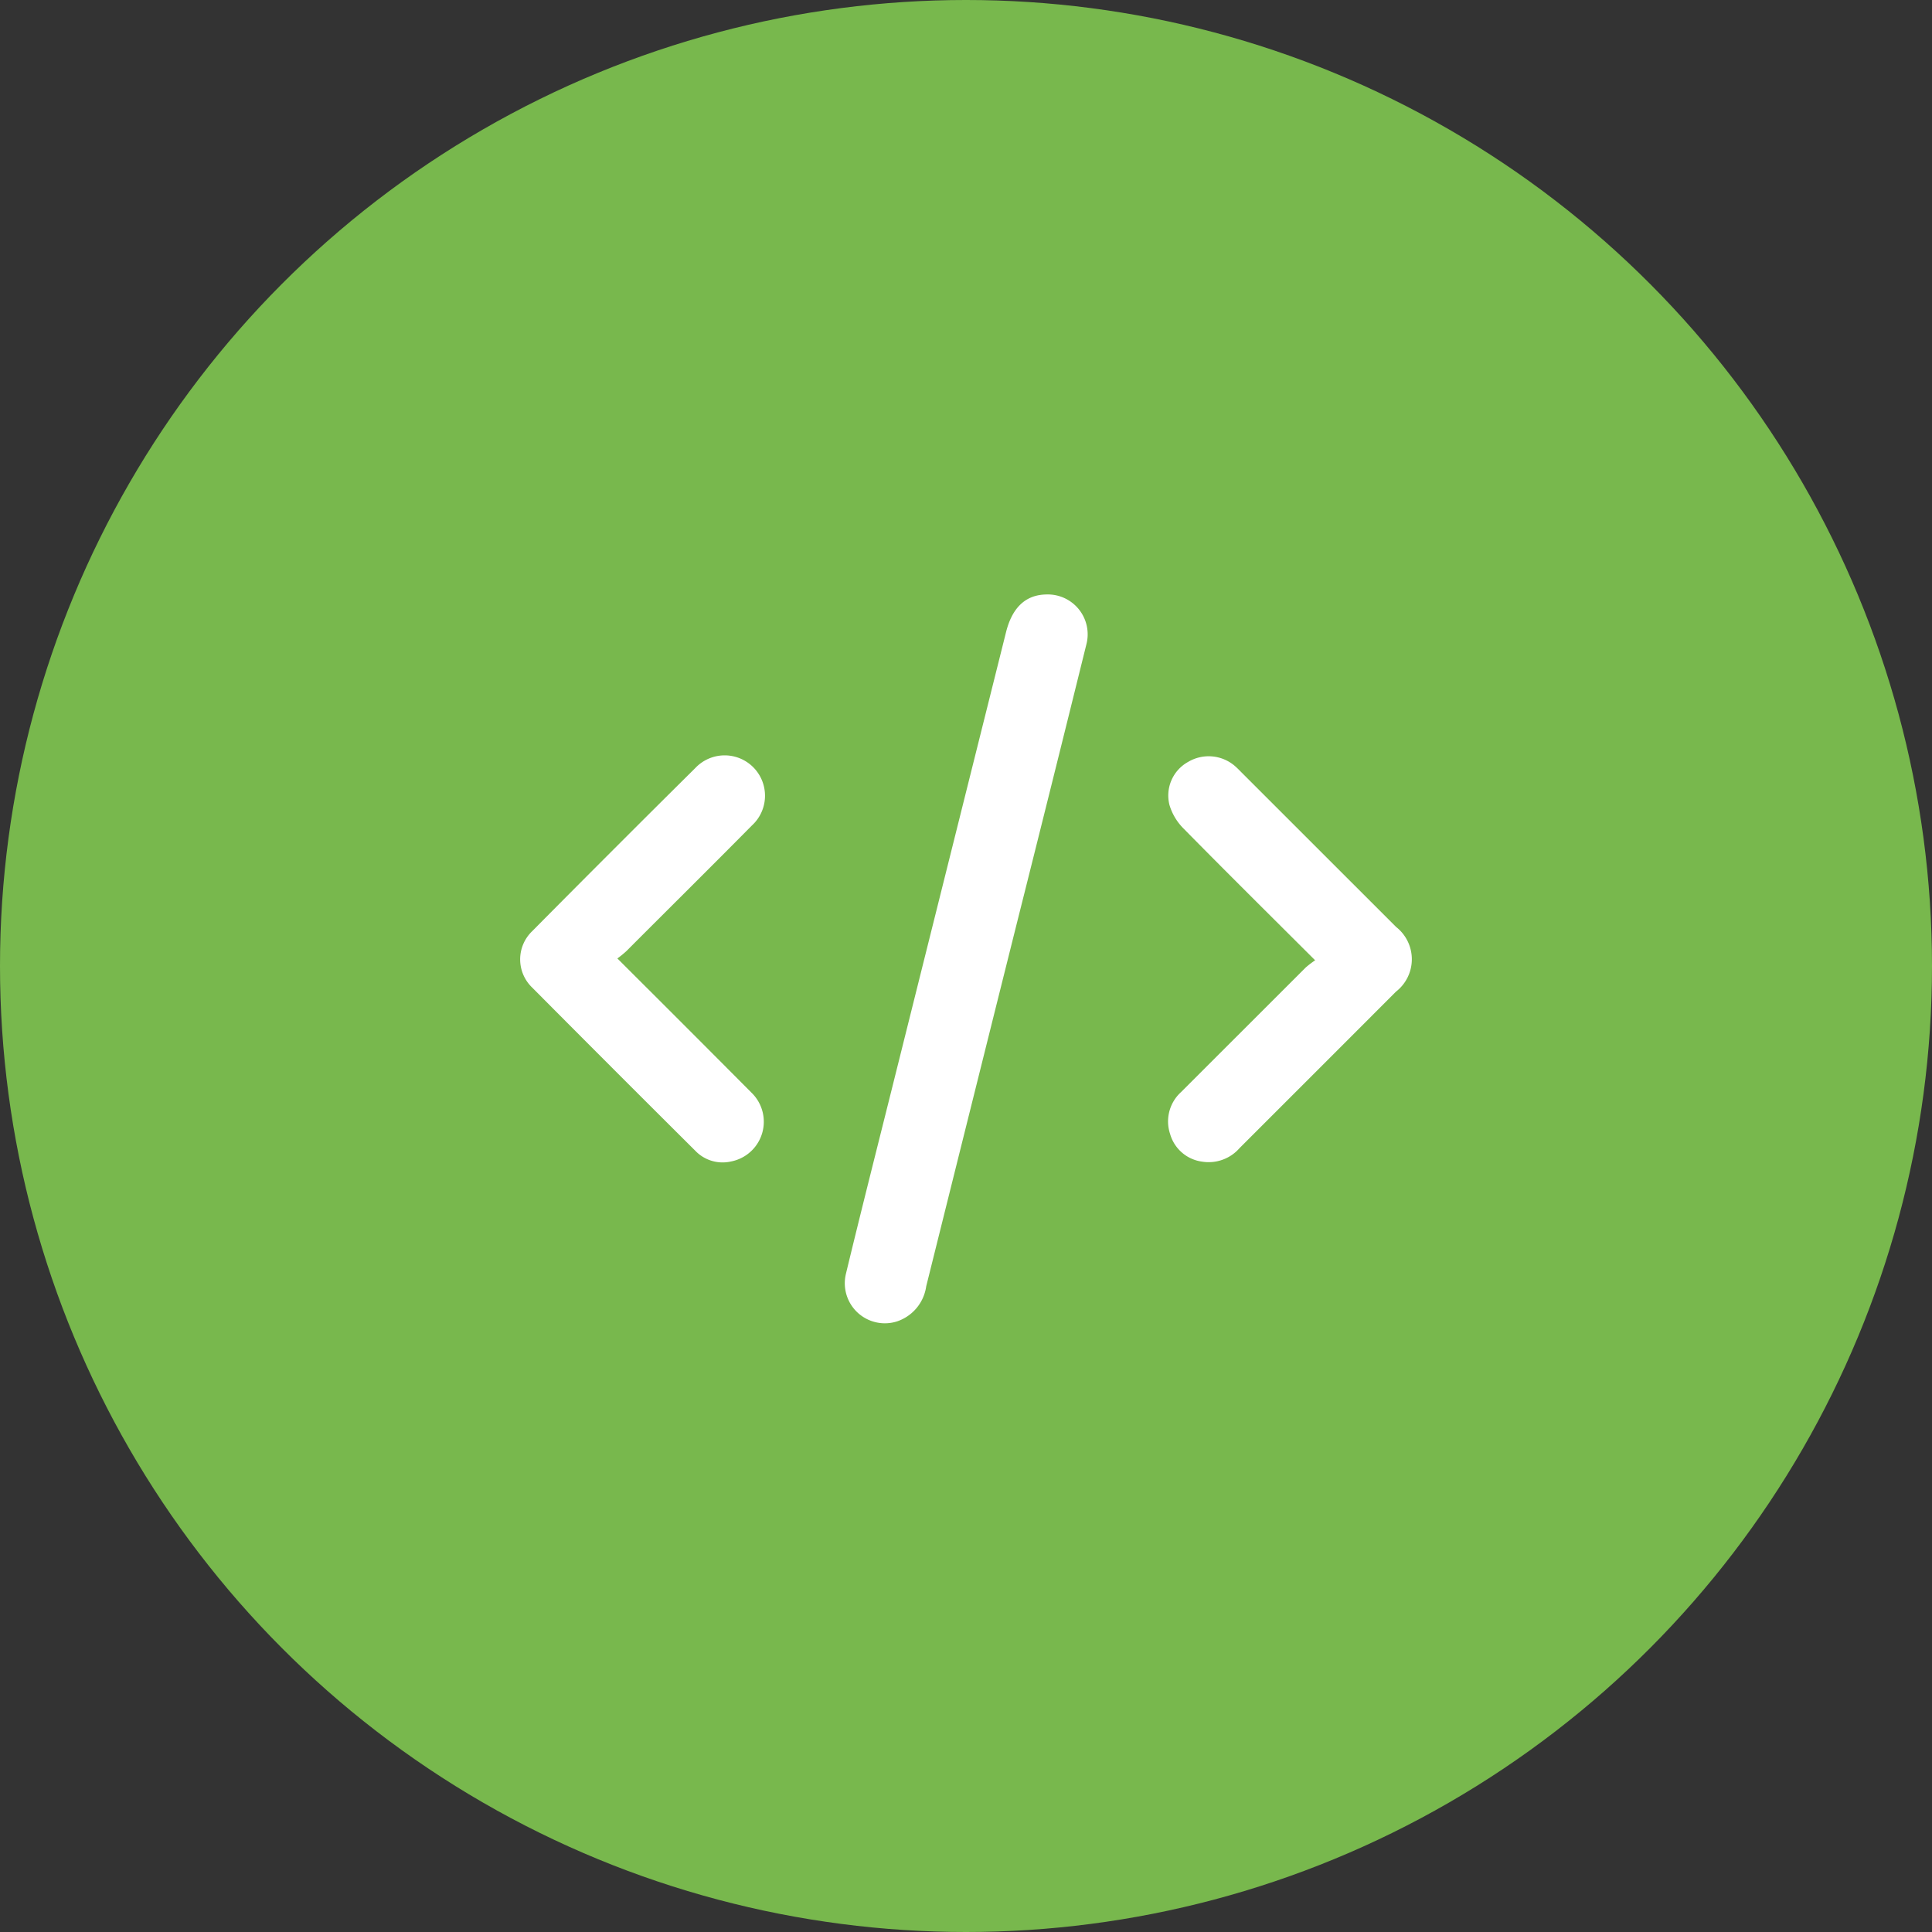 <svg xmlns="http://www.w3.org/2000/svg" width="78" height="78" viewBox="0 0 78 78"><rect x="0" y="0" width="78" height="78" fill="#333333" stroke="none"/><g transform="translate(-1125)"><circle cx="39" cy="39" r="39" transform="translate(1125)" fill="#78b84d"/><g transform="translate(1140.825 -13.085)"><path d="M141.358,37.085a1.61,1.61,0,0,1,1.6,2.023q-1.4,5.663-2.823,11.321-1.823,7.292-3.641,14.586a1.752,1.752,0,0,1-1.187,1.421,1.617,1.617,0,0,1-2.055-1.923c.589-2.443,1.207-4.877,1.816-7.314q2.322-9.294,4.647-18.587C139.966,37.605,140.515,37.092,141.358,37.085Z" transform="translate(-114.925 0)" fill="#fff"/><path d="M266.633,109.136c-1.834-1.83-3.594-3.573-5.332-5.339a2.252,2.252,0,0,1-.55-.934,1.549,1.549,0,0,1,.749-1.734,1.623,1.623,0,0,1,1.923.189c.076.068.147.141.219.214l6.26,6.258a1.657,1.657,0,0,1-.005,2.611q-3.155,3.158-6.314,6.315a1.657,1.657,0,0,1-1.518.548,1.556,1.556,0,0,1-1.289-1.12,1.6,1.6,0,0,1,.44-1.685l5.042-5.038A3.951,3.951,0,0,1,266.633,109.136Z" transform="translate(-229.362 -57.281)" fill="#fff"/><path d="M9.1,108.763l2.126,2.122q1.652,1.652,3.3,3.308a1.634,1.634,0,0,1-.843,2.768,1.526,1.526,0,0,1-1.441-.438q-3.3-3.283-6.582-6.585a1.577,1.577,0,0,1,0-2.275q3.276-3.307,6.584-6.585a1.629,1.629,0,1,1,2.286,2.318c-1.68,1.7-3.378,3.378-5.065,5.07A3.989,3.989,0,0,1,9.1,108.763Z" transform="translate(0 -56.983)" fill="#fff"/></g></g></svg>